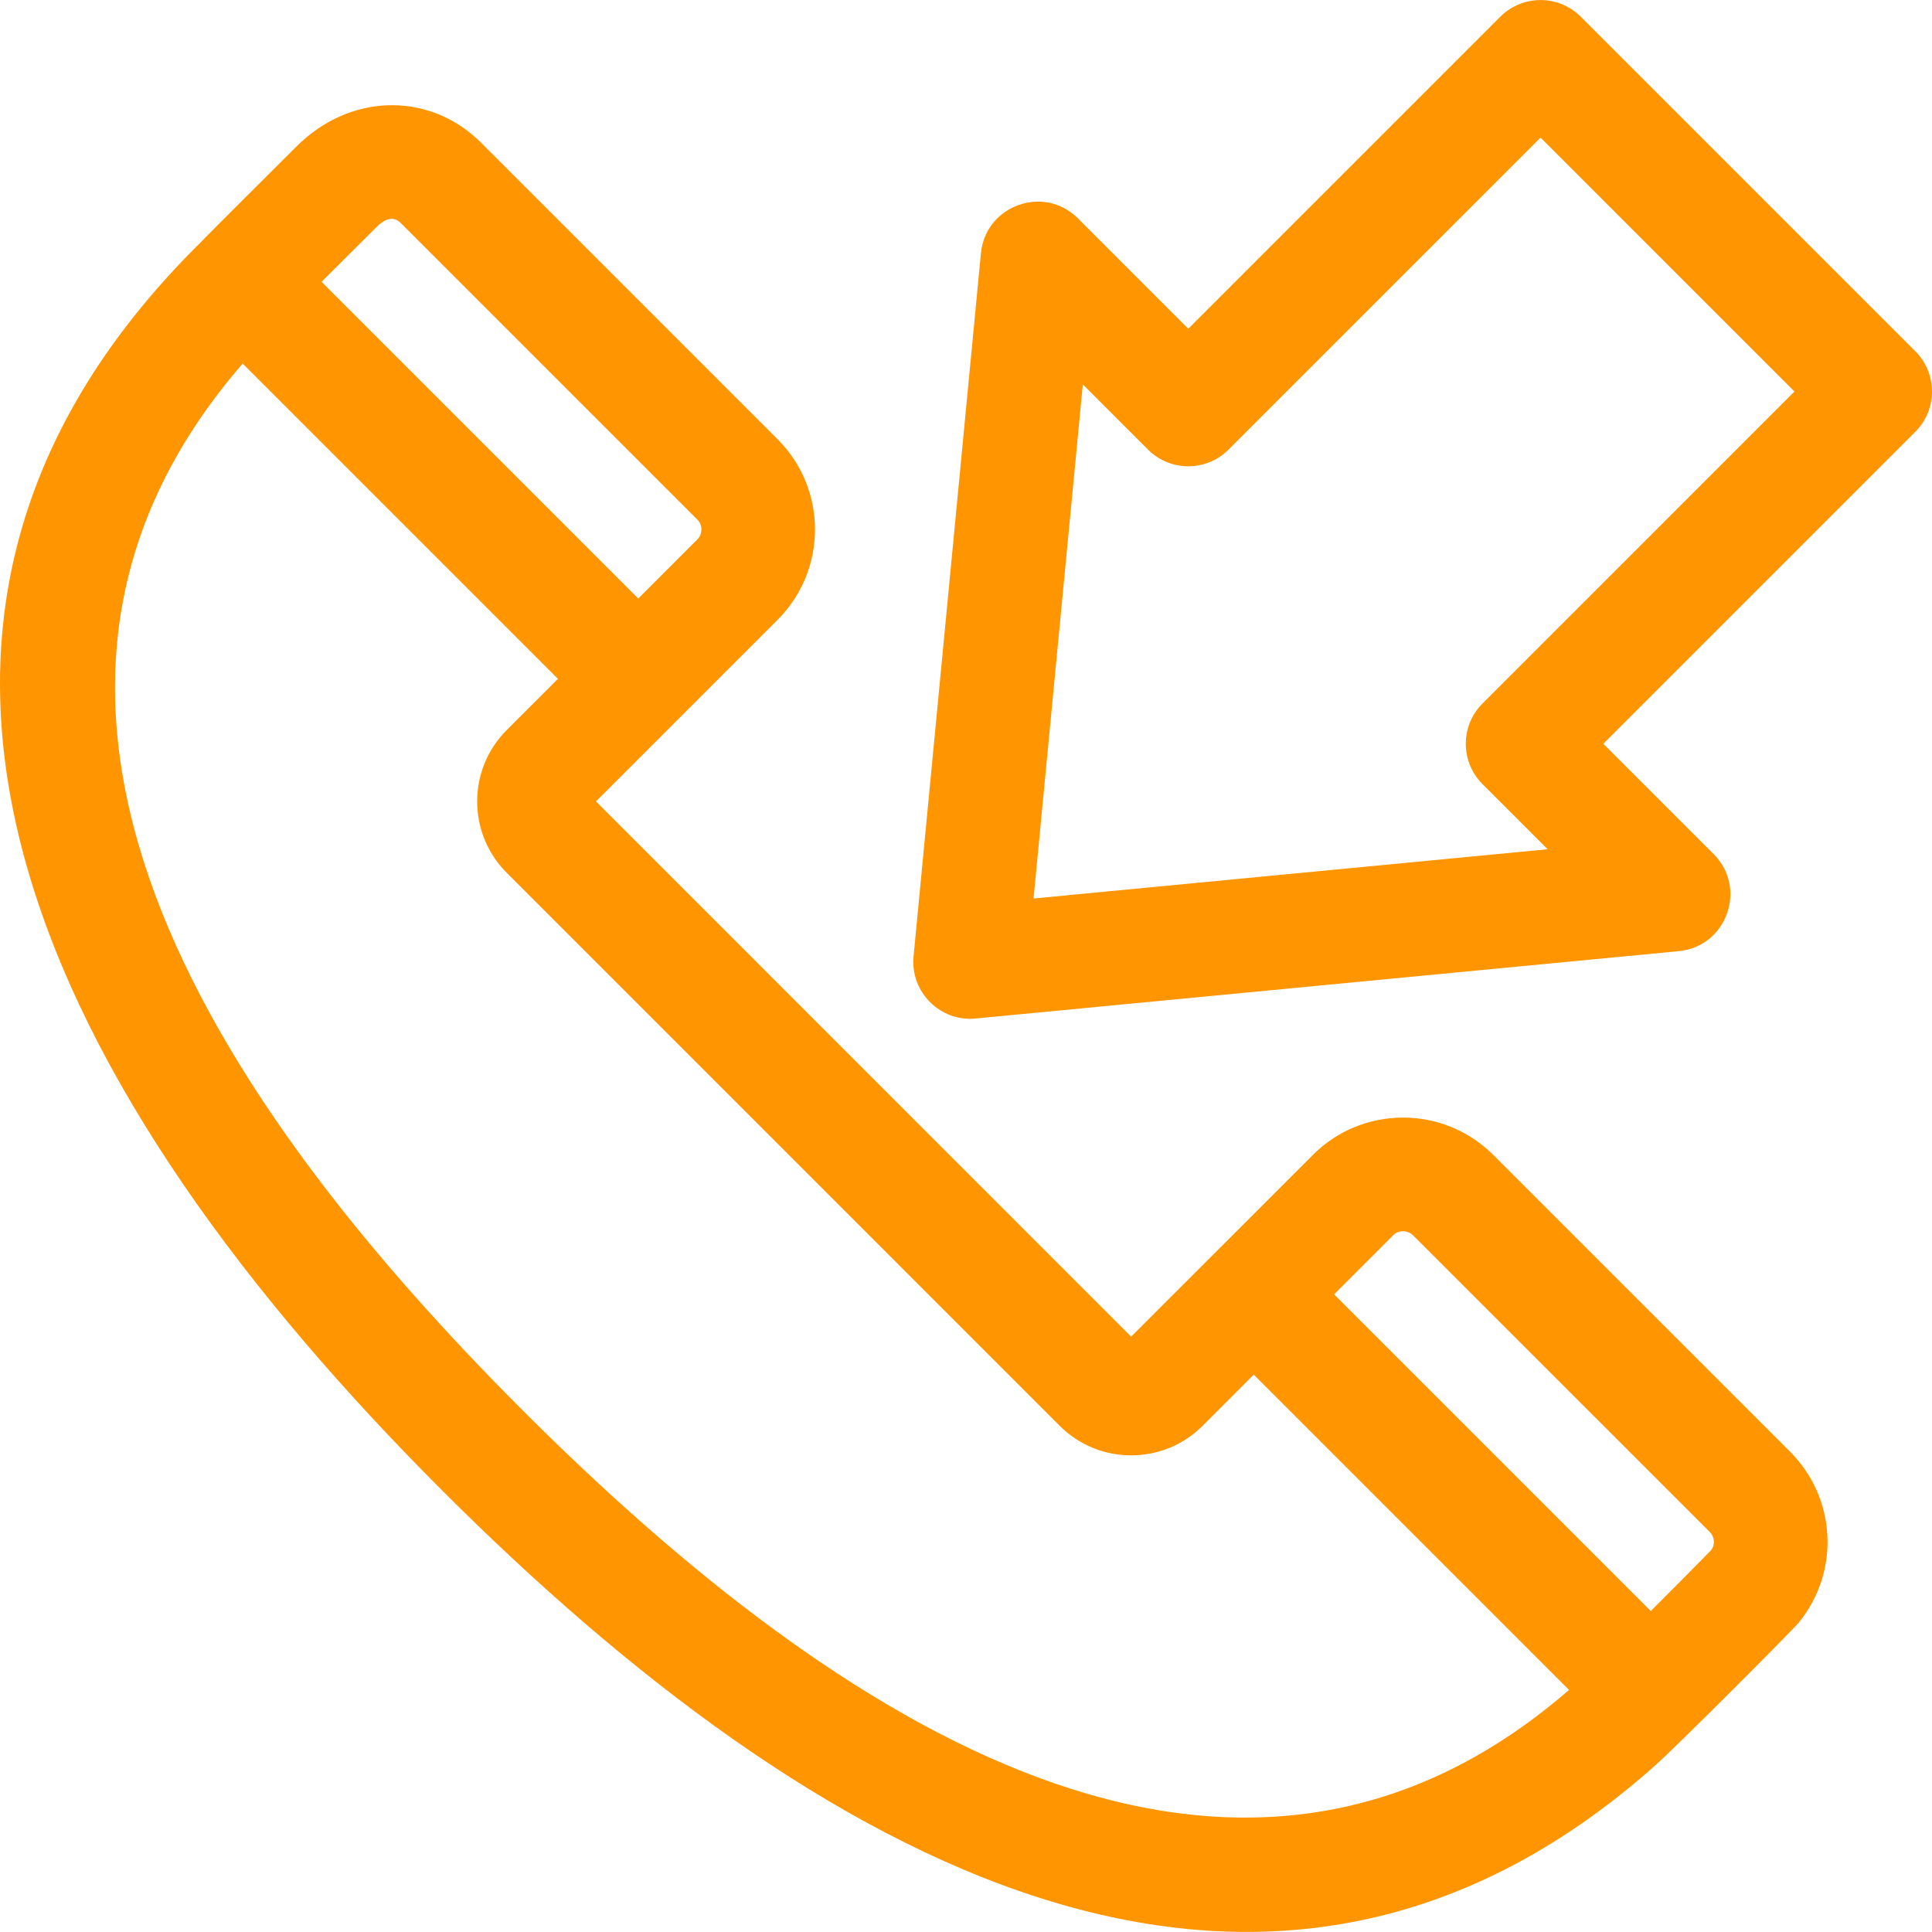 <svg id="Capa_1" enable-background="new 0 0 510.318 510.318" height="300"
    viewBox="0 0 510.318 510.318" width="300" xmlns="http://www.w3.org/2000/svg" version="1.1"
    xmlns:xlink="http://www.w3.org/1999/xlink" xmlns:svgjs="http://svgjs.dev/svgjs">
    <g width="100%" height="100%" transform="matrix(1,0,0,1,0,0)">
        <path
            d="m505.91 92.78-88.354-88.355c-5.868-5.878-15.398-5.878-21.276 0l-82.406 82.406-29.15-29.15c-9.02-8.999-24.42-3.398-25.62 9.208l-17.795 185.727c-.921 9.554 7.224 17.364 16.411 16.411l185.726-17.795c12.628-1.201 18.191-16.615 9.208-25.62l-29.15-29.15 82.406-82.406c5.878-5.878 5.878-15.408 0-21.276zm-114.325 93.049c-5.878 5.878-5.878 15.397 0 21.276l17.213 17.213-135.792 13.011 13.01-135.792 17.214 17.213c5.762 5.803 15.34 5.956 21.276 0l82.416-82.406 67.068 67.069z"
            fill="#ff9500" fill-opacity="1" data-original-color="#000000ff" stroke="none"
            stroke-opacity="1" />
        <path
            d="m394.45 305.082c-13.385-13.386-34.763-12.917-47.538-.142-14.742 14.741-48.122 48.109-48.132 48.12l-141.36-141.371c7.153-7.146 16.205-16.186 47.967-47.968 13.158-13.14 13.211-34.49.007-47.696-83.793-83.792-78.611-78.641-79.55-79.496-13.285-12.098-33.481-11.893-47.596 2.224-.195.195-25.058 24.956-25.182 25.203-104.244 102.816-39.877 226.133 63.721 329.731 98.23 98.251 216.71 164.707 320.204 72.825 6.371-5.66 36.476-35.908 38.107-37.886.025-.031.05-.061.075-.092 10.913-13.453 9.901-32.838-2.353-45.093zm-294.99-245.116c2.011-2.011 4.333-3.118 6.36-1.087l78.36 78.359c1.483 1.483 1.415 3.85-.003 5.267-7.07 7.075-11.835 11.842-15.585 15.593l-83.656-83.657c6.032-6.031 11.729-11.68 14.524-14.475zm38.54 312.509c-83.158-83.159-150.861-187.653-73.897-276.441l83.278 83.278c-5.613 5.608 1.382-1.381-13.523 13.512-10.473 10.472-10.385 27.367 0 37.729l146.055 146.065c10.404 10.405 27.334 10.405 37.743-.004 7.134-7.139 11.153-11.161 13.51-13.518l83.277 83.277c-88.497 76.729-192.763 9.8-276.443-73.898zm313.716 37.259c-4.196 4.307-11.477 11.604-15.68 15.807l-83.649-83.649 15.739-15.738c1.196-1.196 3.614-1.355 5.112.142l78.369 78.359c1.343 1.342 1.546 3.6.109 5.079z"
            fill="#ff9500" fill-opacity="1" data-original-color="#000000ff" stroke="none"
            stroke-opacity="1" />
    </g>
</svg>